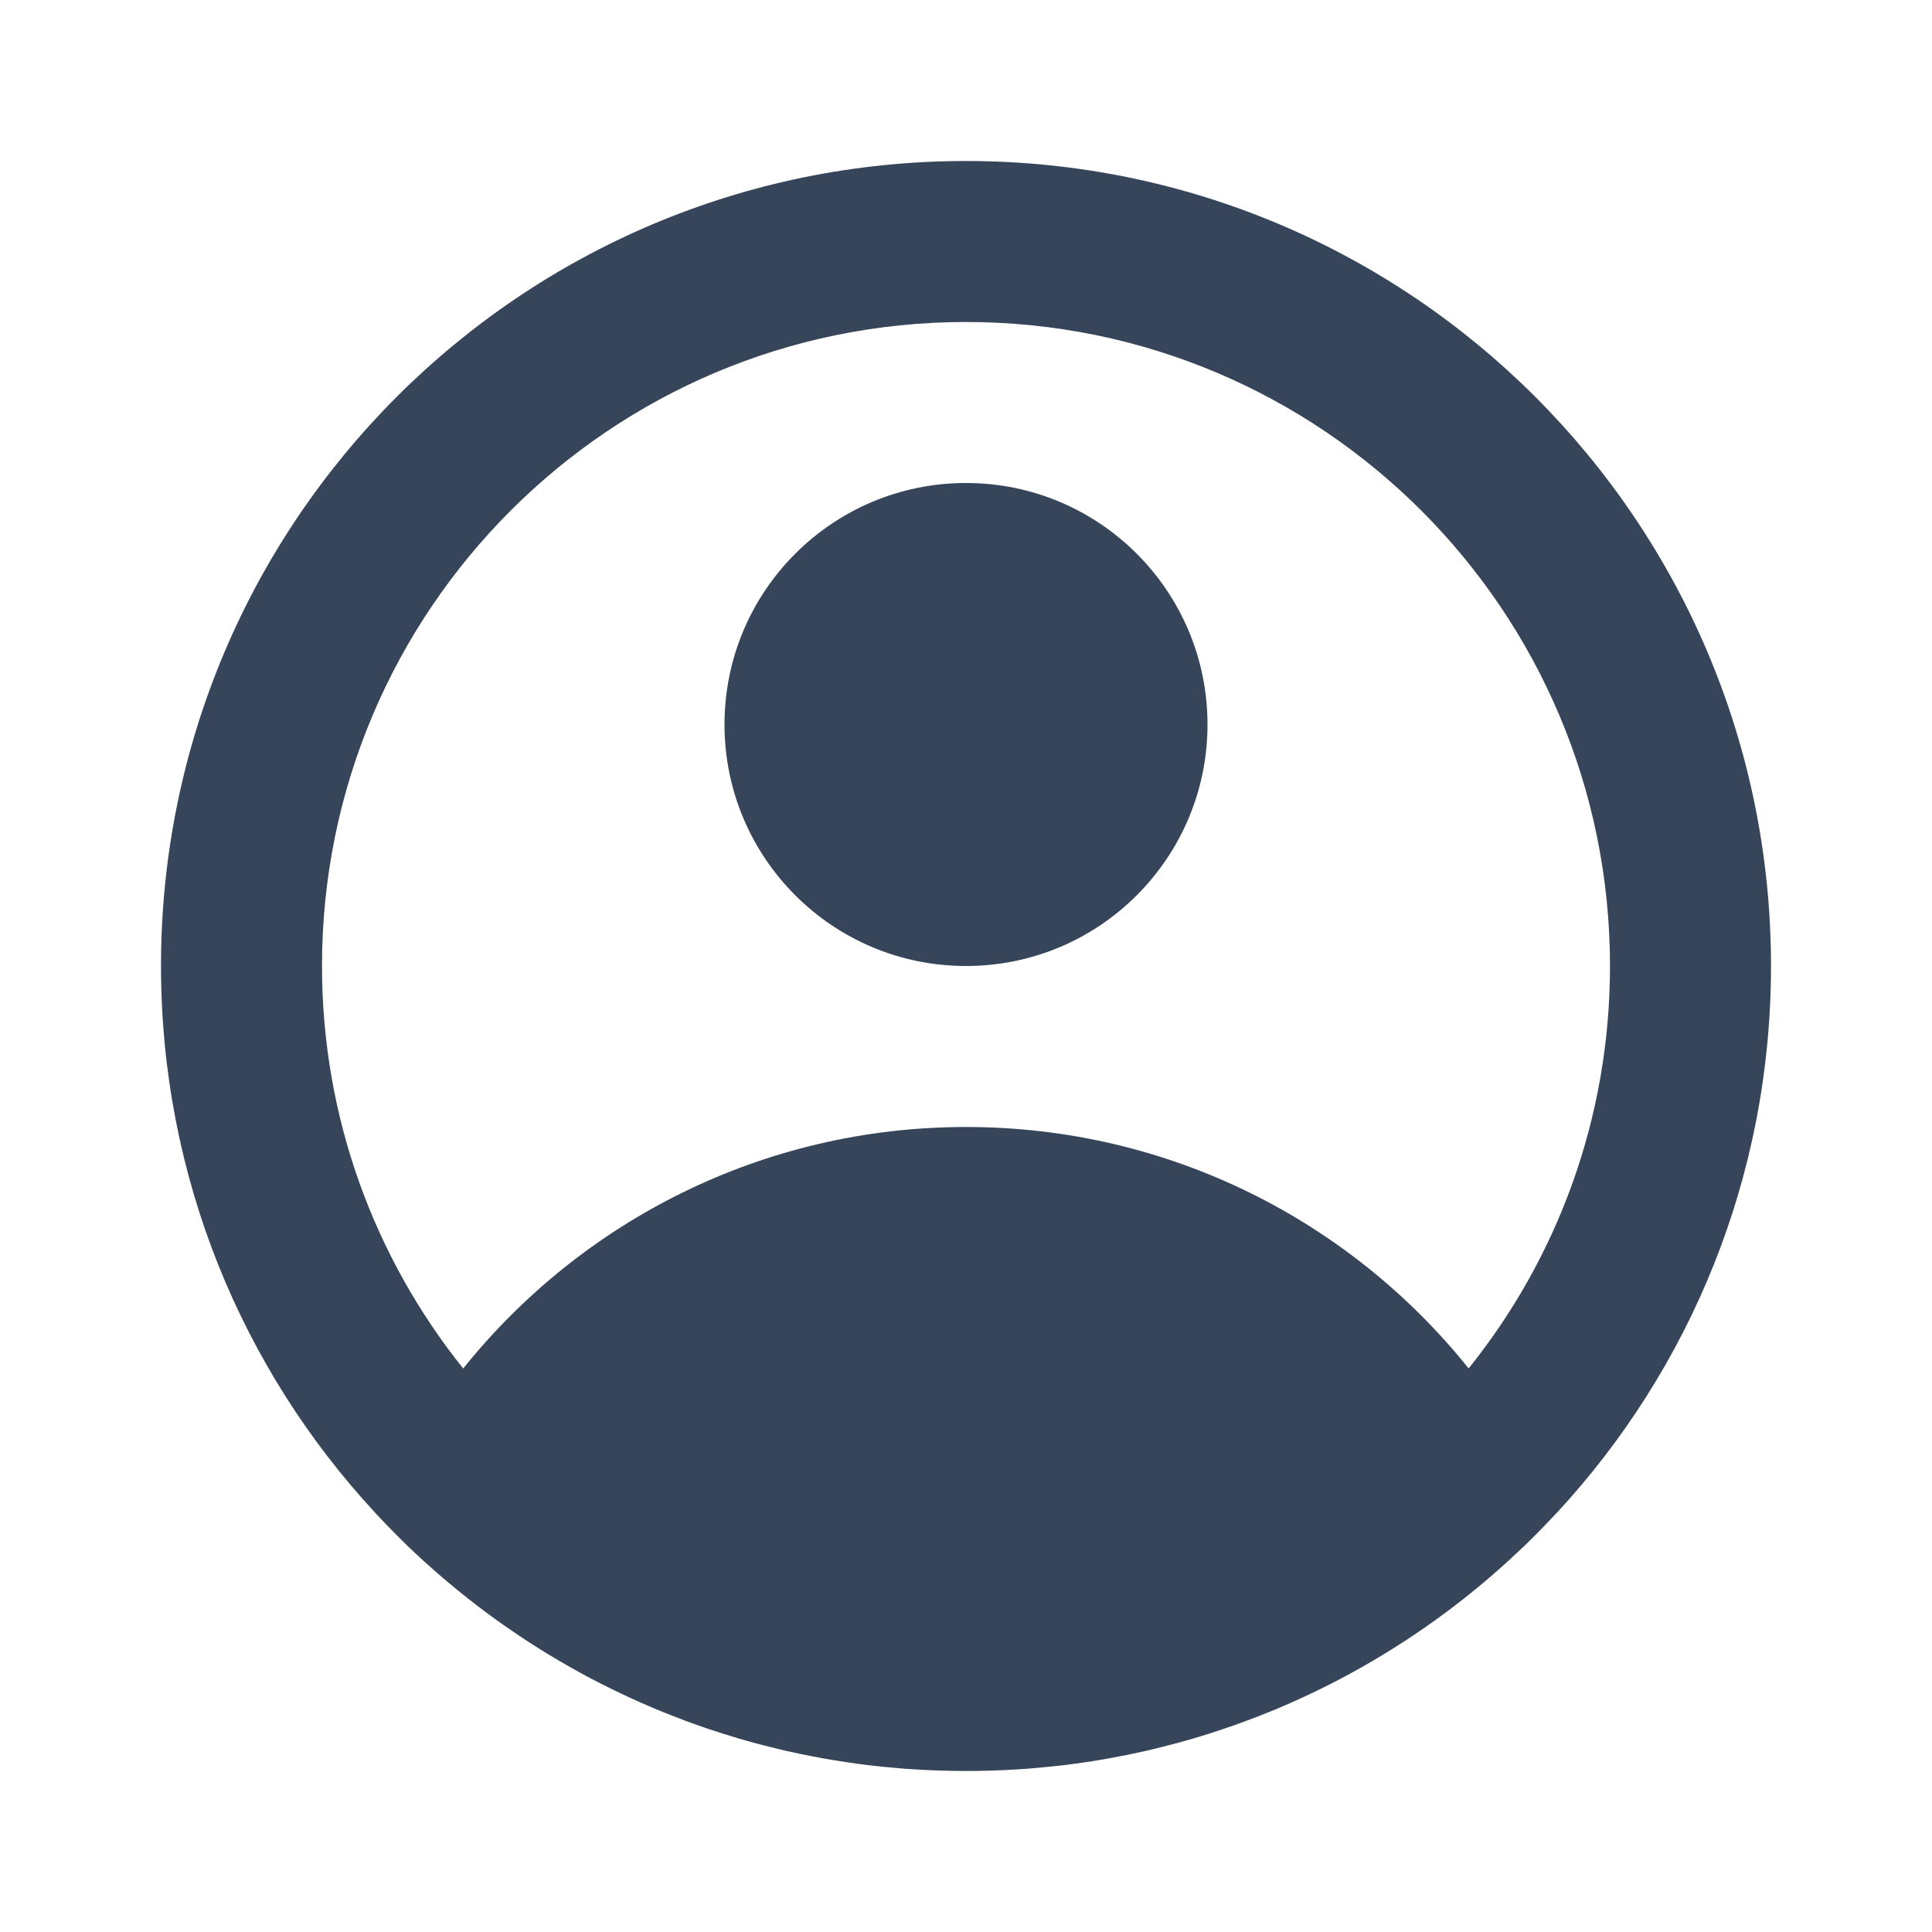 <svg xmlns="http://www.w3.org/2000/svg" width="24" height="24" viewBox="0 0 24 24">
    <path fill="#364559" fill-rule="evenodd" d="M13.636 21.867l-.058.01-.221.032-.131.017-.188.02-.12.012-.16.014-.159.01c-.067.004-.135.008-.203.01l-.076.003c-.106.003-.213.005-.32.005h-.005l-.275-.004-.041-.001L12 22c-.132 0-.264-.003-.395-.008-.07-.002-.137-.006-.205-.01l-.158-.01-.16-.014-.12-.011-.188-.021-.13-.017c-.075-.01-.148-.021-.222-.033l-.058-.01-.013-.001c-.091-.015-.182-.032-.273-.05l-.13-.026-.187-.04-.083-.02-.192-.048-.134-.035-.166-.047-.097-.03c-.079-.023-.157-.048-.235-.074l-.05-.016c-.094-.032-.189-.066-.283-.1l-.048-.019c-.072-.027-.144-.055-.215-.084l-.102-.041-.197-.085-.06-.027c-.063-.028-.127-.058-.19-.088l-.106-.051c-.17-.083-.336-.17-.5-.263l-.063-.036c-.066-.038-.132-.076-.198-.116l-.057-.035c-.07-.043-.14-.086-.209-.131l-.038-.025c-.063-.041-.126-.084-.189-.127l-.084-.058c-.05-.034-.098-.07-.146-.104l-.092-.068c-.154-.115-.305-.234-.452-.358l-.043-.036c-.059-.05-.117-.1-.175-.152l-.09-.08-.11-.102-.095-.09-.127-.126-.075-.076c-.046-.046-.09-.092-.134-.139l-.06-.063-.008-.01C3.008 17.008 2 14.622 2 12 2 6.477 6.477 2 12 2s10 4.477 10 10c0 2.621-1.008 5.007-2.658 6.79l-.009.008-.059.064-.133.139.192-.203c-.087.095-.177.188-.268.279l-.127.125-.086.081c-.43.406-.897.773-1.394 1.098l-.032.02c-.159.103-.32.201-.485.295l-.044.025c-.164.092-.33.18-.5.263l-.106.051c-.063.03-.127.06-.19.088l-.06.027-.197.085-.102.041c-.071.03-.143.057-.215.084l-.049.018c-.093.035-.188.069-.283.1l-.05.017c-.077.026-.155.05-.234.075l-.097.029-.166.047-.134.035-.192.048-.083.02-.187.04c-.043.01-.087.018-.13.026-.09.018-.182.035-.273.05l-.013.002zM12 4c-4.418 0-8 3.582-8 8 0 1.892.657 3.63 1.754 5 1.468-1.83 3.72-3 6.246-3 2.526 0 4.778 1.17 6.244 2.999C19.344 15.63 20 13.892 20 12c0-4.418-3.582-8-8-8zm0 2c1.657 0 3 1.343 3 3s-1.343 3-3 3-3-1.343-3-3 1.343-3 3-3z"/>
</svg>

